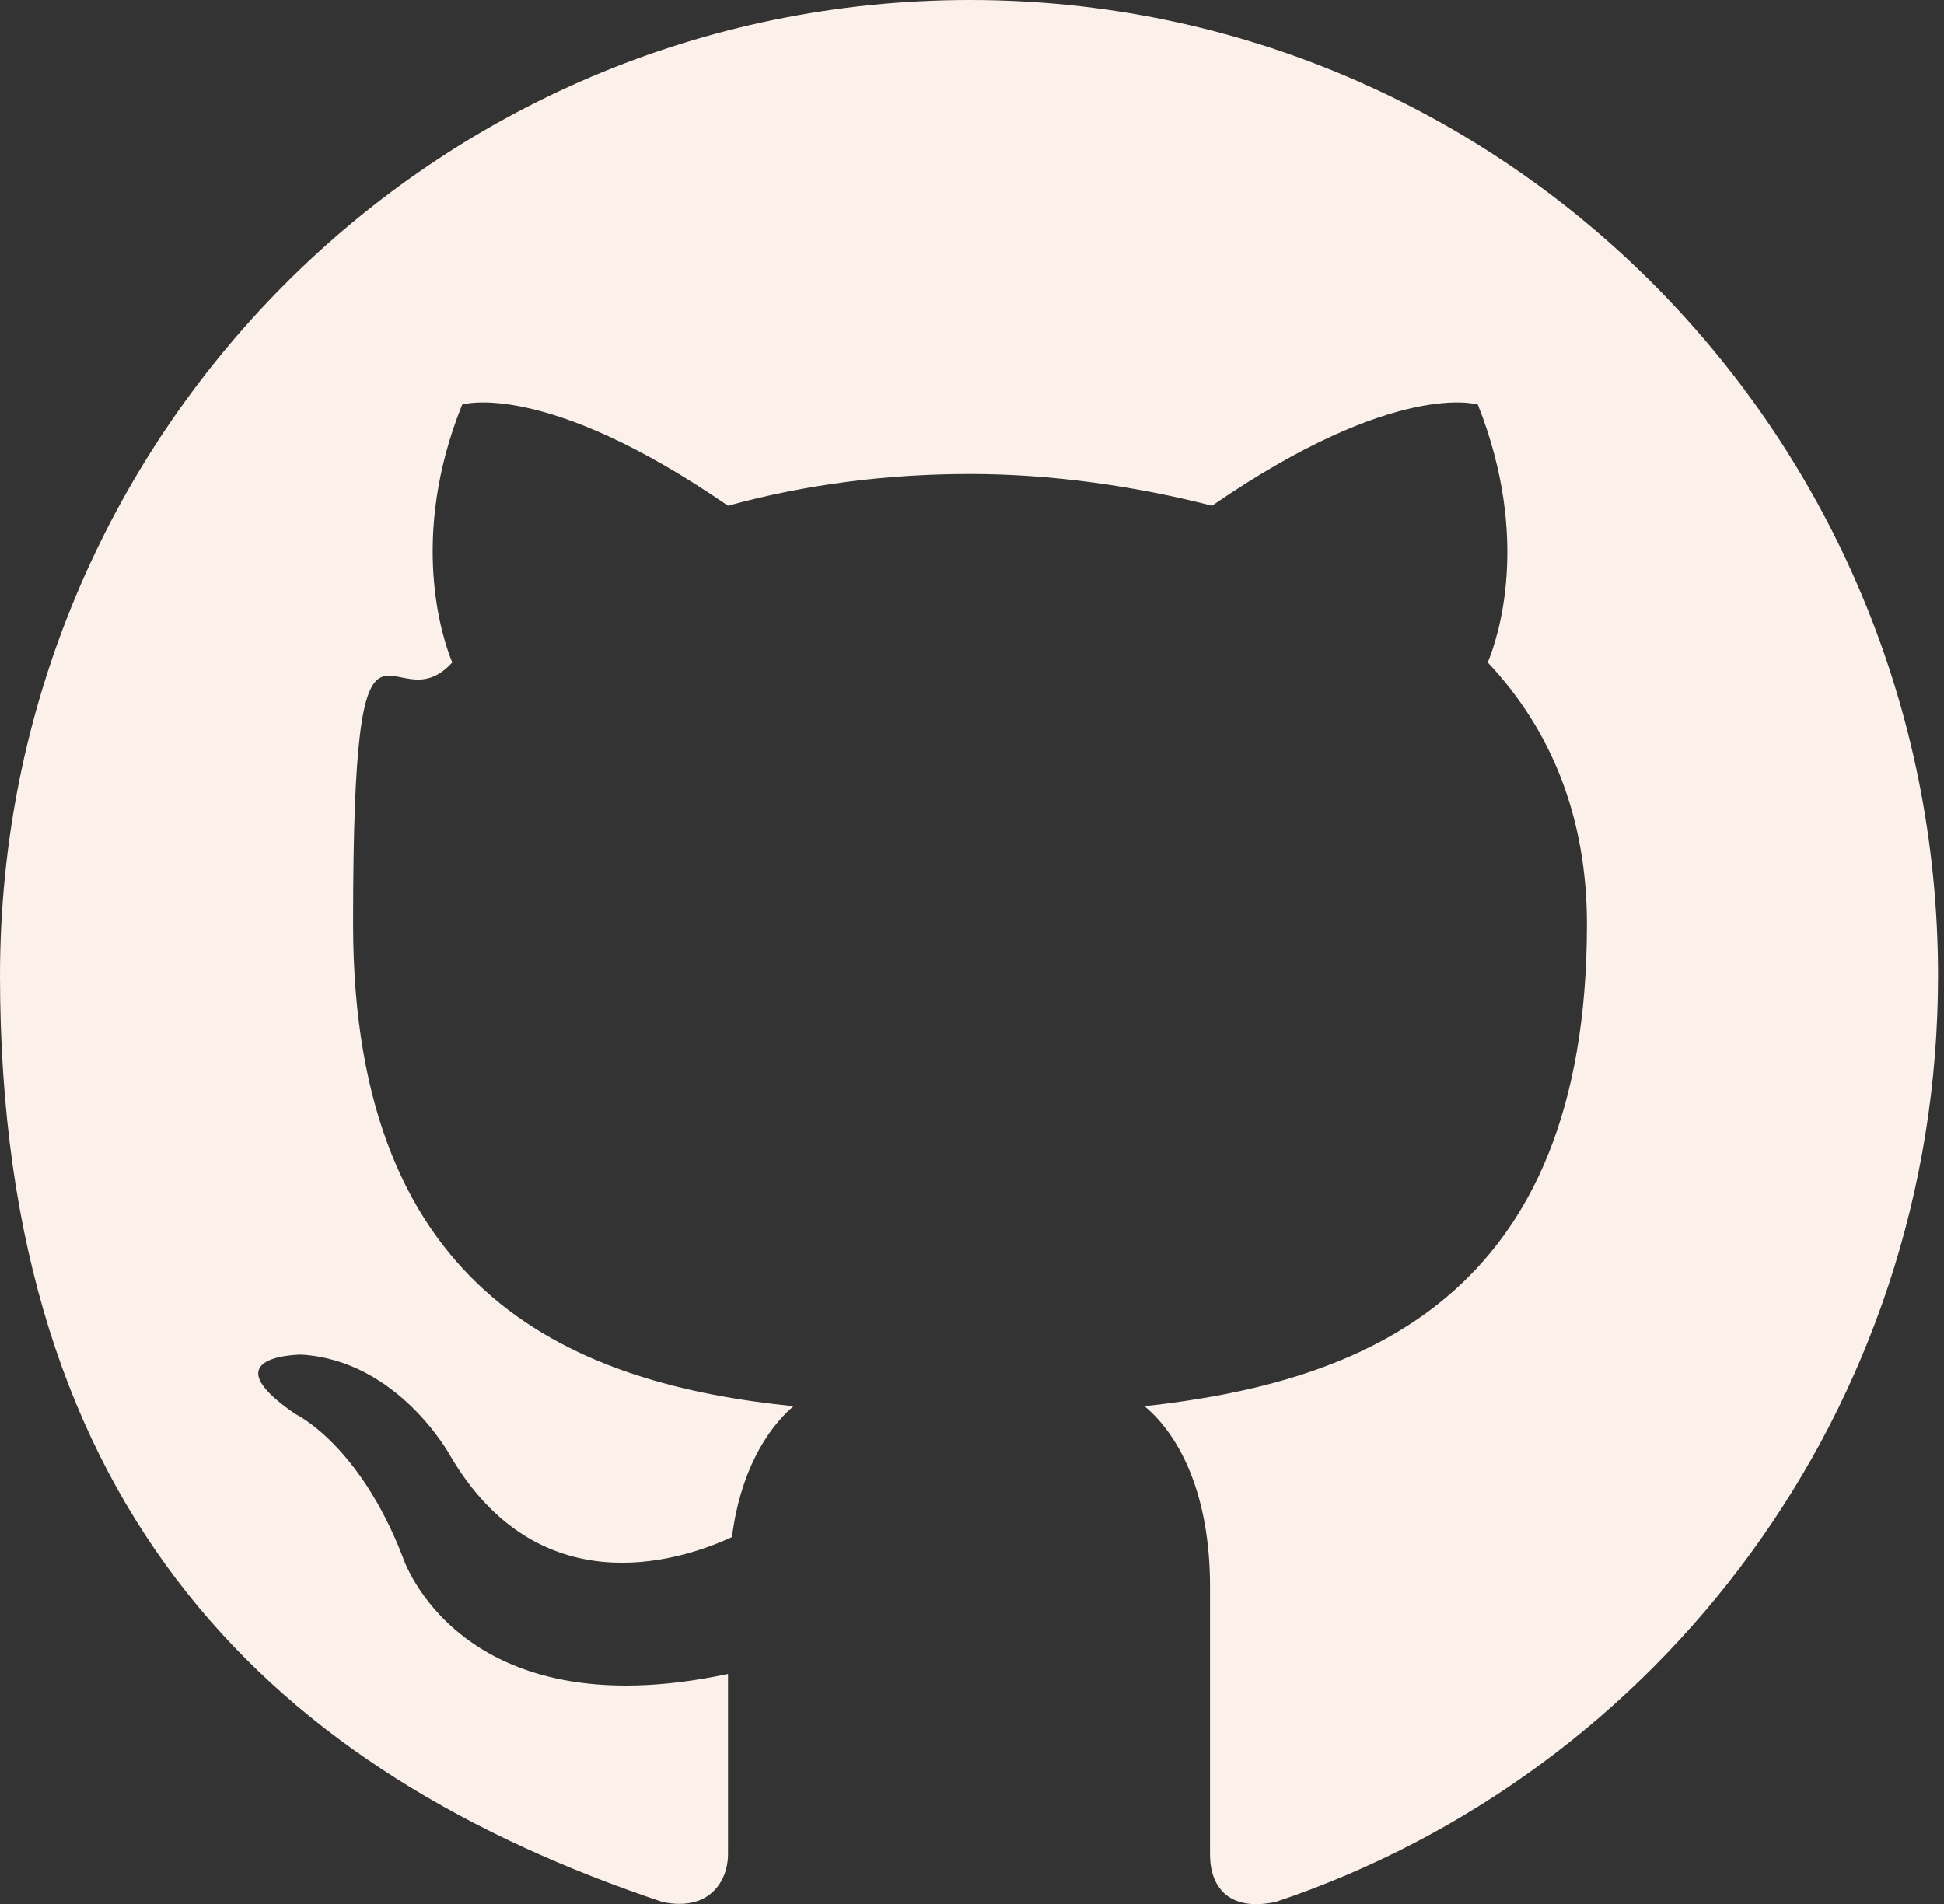 <?xml version="1.0" encoding="UTF-8"?>
<svg id="Layer_1" xmlns="http://www.w3.org/2000/svg" version="1.1" viewBox="0 0 98 96">
  <rect x="0" y="0" width="98" height="96" fill="#333333" stroke="none"/>
  <!-- Generator: Adobe Illustrator 29.0.1, SVG Export Plug-In . SVG Version: 2.1.0 Build 192)  -->
  <defs>
    <style>
      .st0 {
        fill: #fbf1ea;
        fill-rule: evenodd;
      }
    </style>
  </defs>
  <path class="st0" d="M48.9,0C21.8,0,0,22,0,49.2s14,40.2,33.4,46.7c2.4.5,3.3-1.1,3.3-2.4s0-5.1,0-9.1c-13.6,2.9-16.4-5.9-16.4-5.9-2.2-5.7-5.4-7.2-5.4-7.2-4.4-3,.3-3,.3-3,4.9.3,7.5,5.1,7.5,5.1,4.4,7.5,11.4,5.4,14.2,4.1.4-3.2,1.7-5.4,3.1-6.6-10.8-1.1-22.2-5.4-22.2-24.3s1.9-9.8,5-13.2c-.5-1.2-2.2-6.3.5-13,0,0,4.1-1.3,13.4,5.1,4-1.1,8.1-1.6,12.2-1.6,4.1,0,8.3.6,12.2,1.6,9.3-6.4,13.4-5.1,13.4-5.1,2.7,6.8,1,11.8.5,13,3.2,3.4,5,7.8,5,13.2,0,18.9-11.4,23.1-22.3,24.3,1.8,1.5,3.3,4.5,3.3,9.1,0,6.6,0,11.9,0,13.5s.9,2.9,3.3,2.4c19.4-6.5,33.4-24.9,33.4-46.7,0-27.2-21.8-49.2-48.8-49.2Z"/>
</svg>